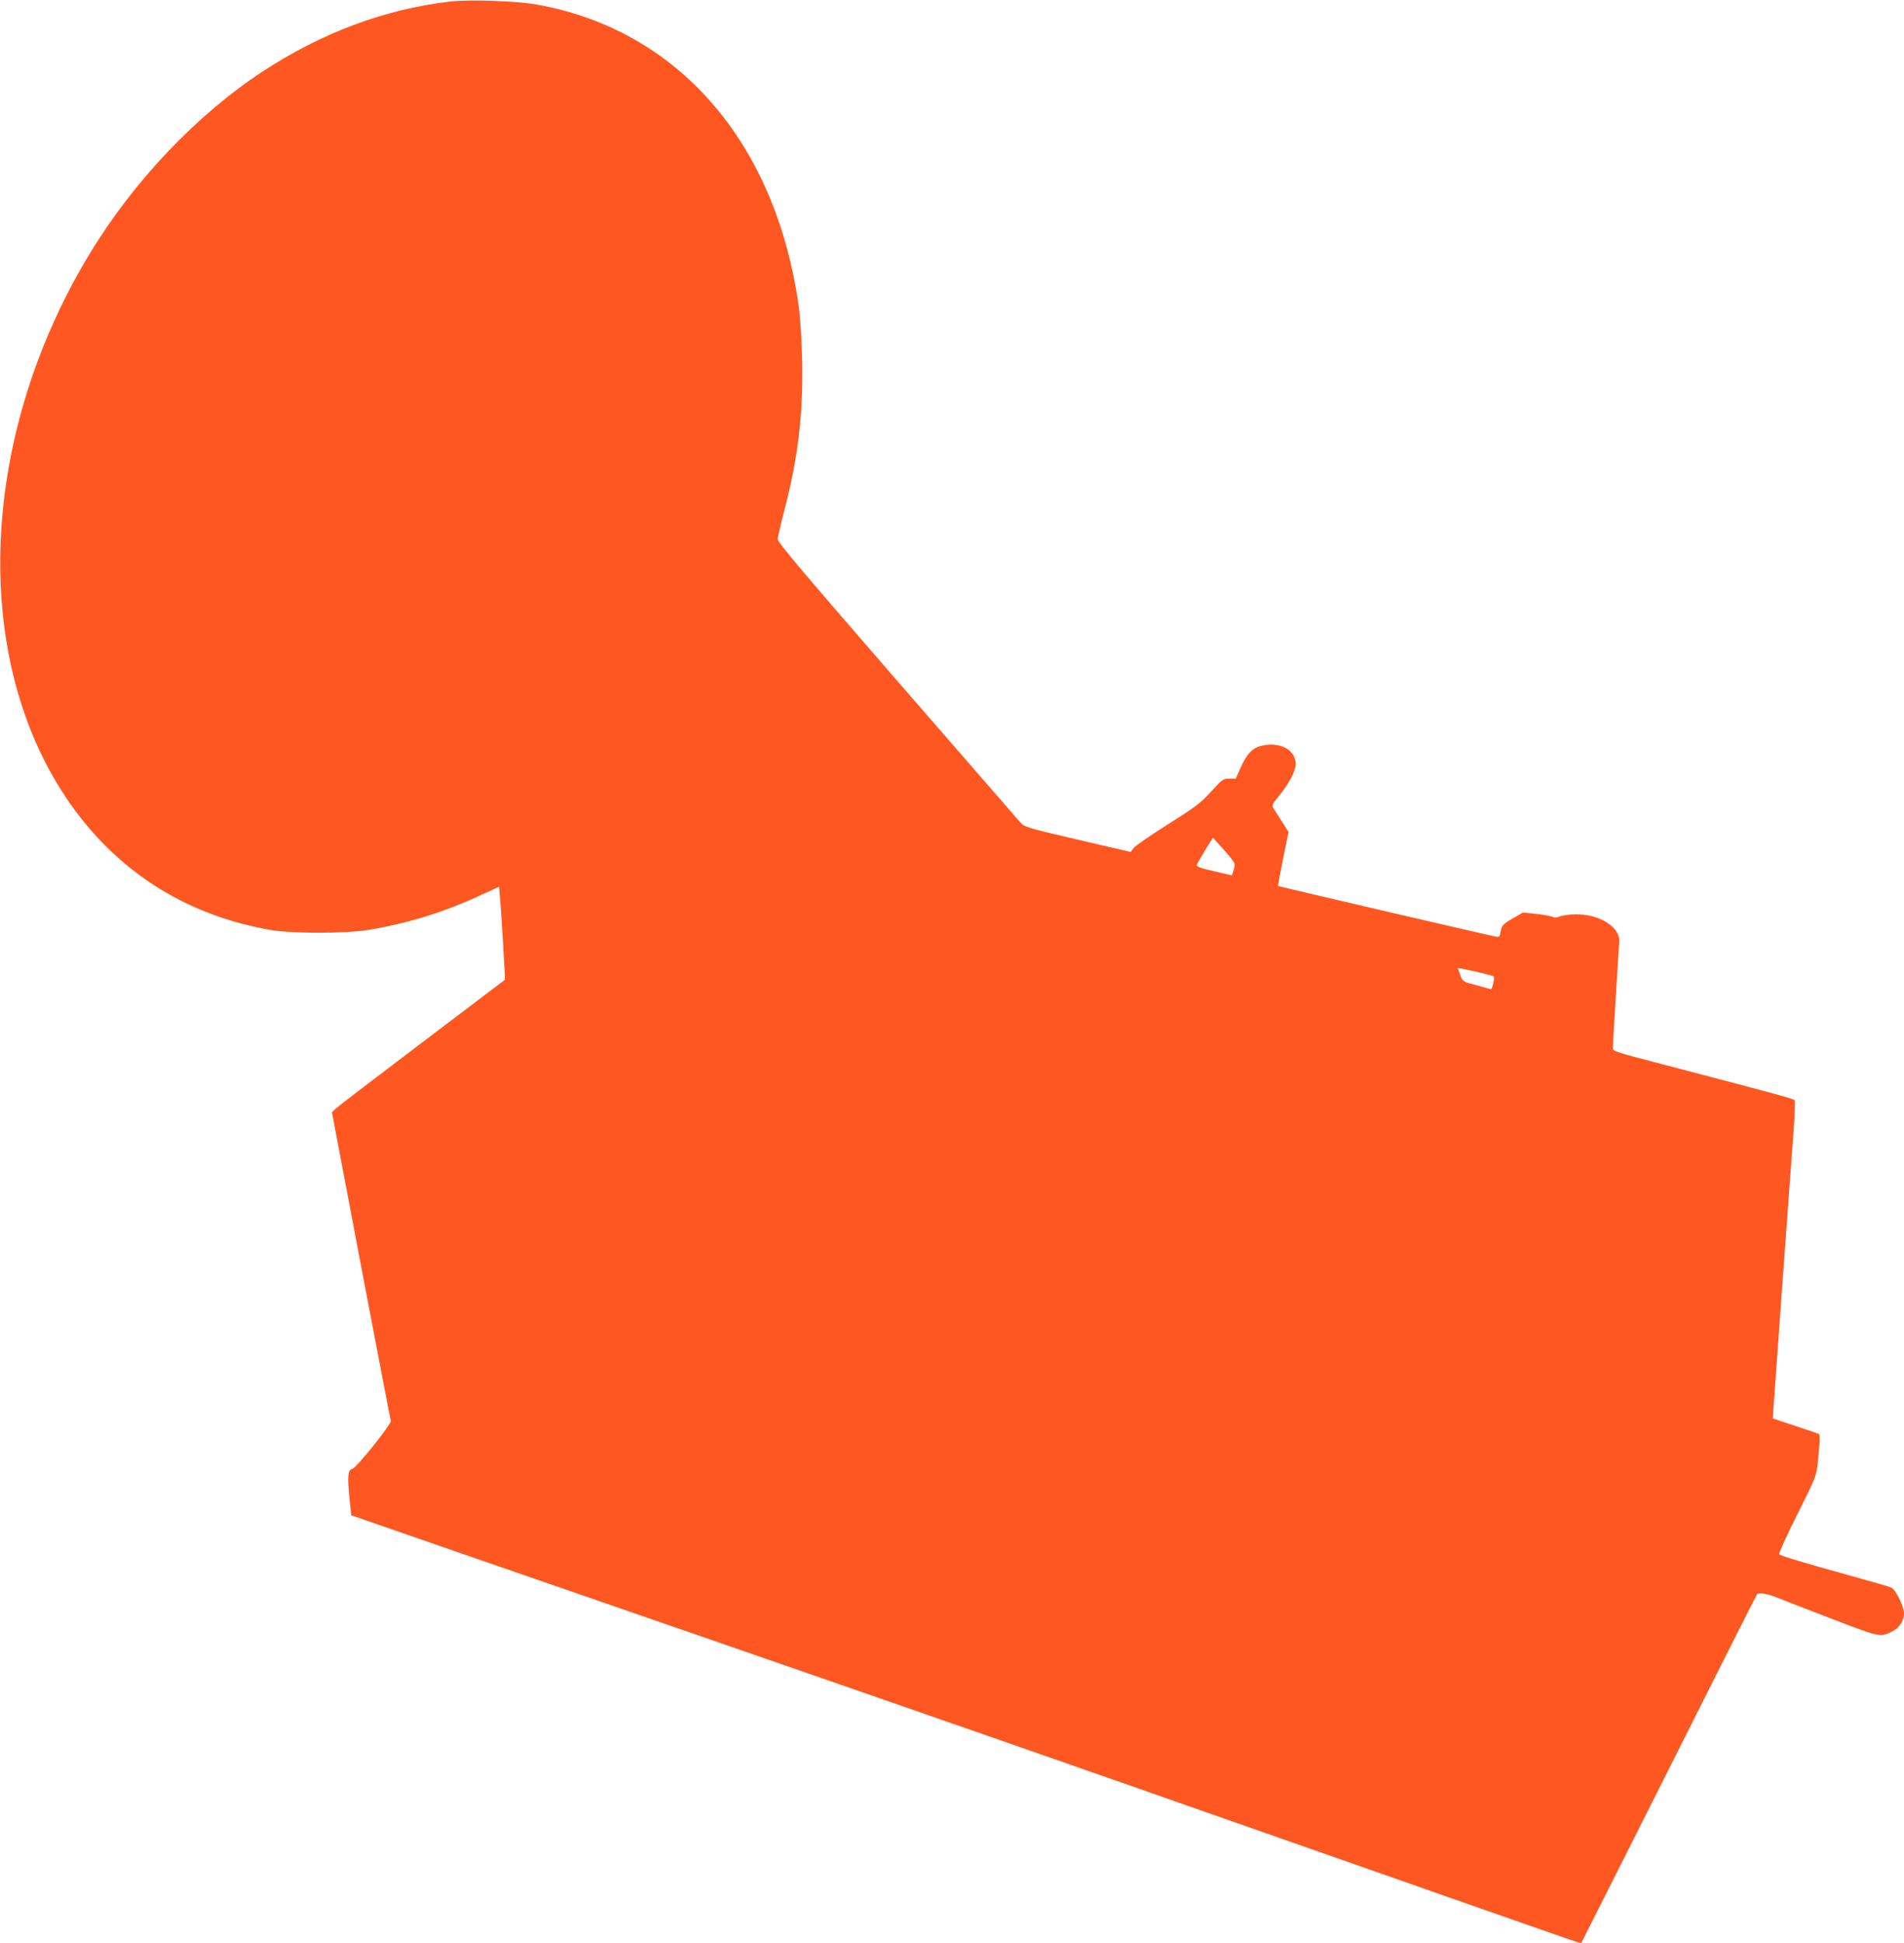 <?xml version="1.0" standalone="no"?>
<!DOCTYPE svg PUBLIC "-//W3C//DTD SVG 20010904//EN"
 "http://www.w3.org/TR/2001/REC-SVG-20010904/DTD/svg10.dtd">
<svg version="1.0" xmlns="http://www.w3.org/2000/svg"
 width="1255pt" height="1280pt" viewBox="0 0 1255 1280"
 preserveAspectRatio="xMidYMid meet">
<g transform="translate(0,1280) scale(0.1,-0.1)"
fill="#ff5722" stroke="none">
<path d="M2968 12790 c-432 -50 -849 -206 -1243 -465 -432 -285 -845 -720
-1133 -1195 -751 -1238 -789 -2739 -94 -3674 317 -425 754 -691 1287 -783 143
-24 490 -24 640 0 256 42 494 115 727 222 l137 63 5 -52 c8 -69 37 -559 34
-561 -2 -1 -248 -188 -548 -415 -300 -227 -556 -423 -569 -435 l-23 -23 191
-1008 c106 -555 194 -1016 197 -1025 6 -20 -229 -313 -255 -317 -27 -4 -32
-48 -18 -186 l12 -119 875 -303 c481 -166 1060 -366 1285 -444 599 -207 1354
-469 1730 -600 61 -21 162 -56 225 -78 289 -101 357 -125 545 -190 110 -39
297 -104 415 -145 118 -42 782 -274 1475 -517 1596 -560 1554 -545 1558 -540
2 3 262 518 577 1145 315 627 576 1145 581 1151 11 14 75 3 134 -22 22 -9 178
-70 348 -135 331 -127 330 -127 410 -87 46 23 77 71 77 119 0 45 -55 157 -84
170 -11 5 -136 41 -276 80 -297 82 -452 128 -463 139 -5 4 49 121 118 260 126
251 127 254 137 349 12 113 15 178 8 183 -3 2 -72 26 -155 53 l-150 50 3 45
c2 25 30 414 62 865 33 451 66 900 73 998 7 98 10 183 6 188 -6 10 -113 39
-881 240 -314 82 -318 83 -317 108 0 14 9 170 20 346 11 176 21 337 22 357 2
75 -91 149 -214 169 -63 10 -142 5 -187 -12 -13 -5 -30 -5 -40 1 -9 5 -57 13
-105 19 l-89 9 -69 -40 c-67 -39 -72 -45 -81 -103 -3 -14 -10 -19 -23 -17 -37
6 -1438 332 -1441 335 -1 1 14 82 33 179 l36 177 -43 68 c-24 37 -49 77 -56
88 -12 19 -9 26 30 74 72 87 116 170 116 217 0 91 -95 146 -215 123 -65 -12
-105 -51 -147 -145 l-33 -74 -42 0 c-40 0 -46 -4 -120 -85 -69 -76 -101 -100
-285 -216 -114 -72 -216 -142 -226 -156 l-19 -26 -349 81 c-338 79 -350 83
-379 114 -16 19 -383 440 -815 937 -627 722 -785 909 -784 930 1 14 22 105 47
201 89 345 122 629 114 985 -3 127 -13 281 -22 344 -151 1085 -797 1828 -1733
1992 -133 23 -437 33 -564 19z m5149 -5648 c24 -30 25 -36 15 -71 l-12 -38
-117 27 c-88 20 -117 30 -115 41 2 7 27 51 55 97 l52 83 48 -53 c27 -29 60
-68 74 -86z m1728 -774 c9 -9 -9 -89 -19 -85 -6 2 -50 14 -98 27 -85 22 -86
23 -102 64 -9 23 -16 44 -16 47 0 6 228 -46 235 -53z"/>
</g>
</svg>
